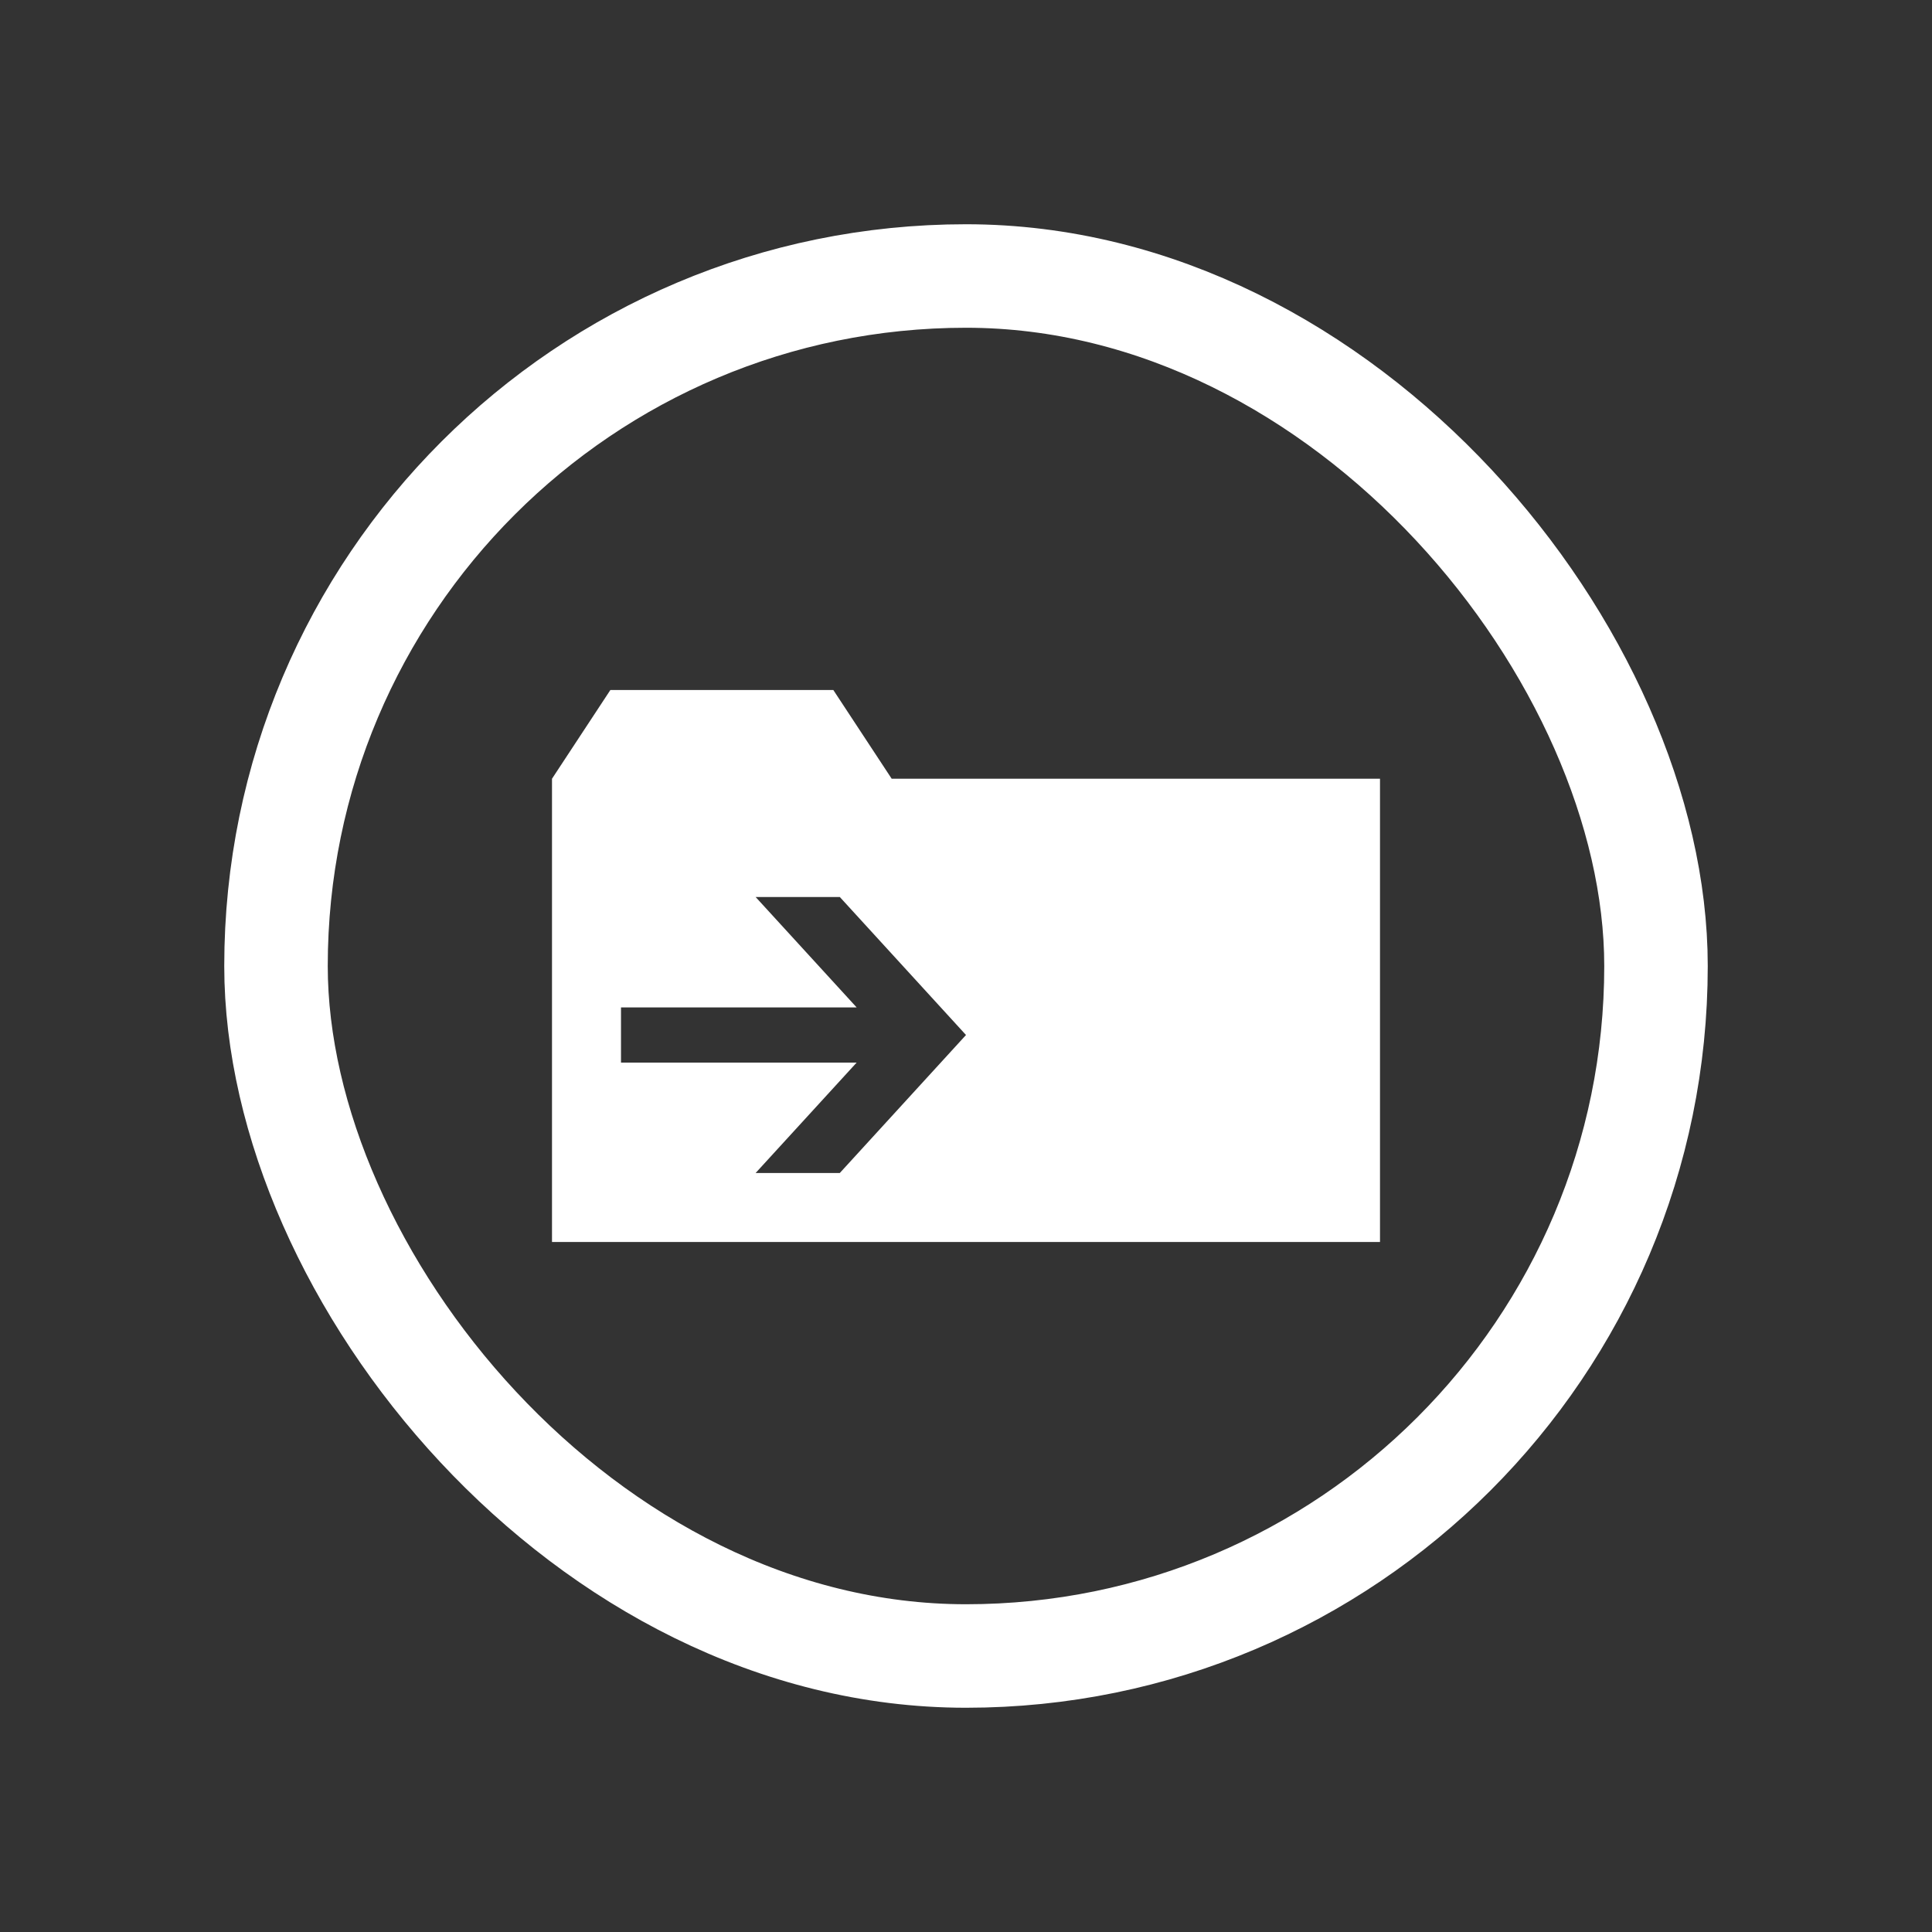 <svg width="28" height="28" viewBox="0 0 28 28" fill="none" xmlns="http://www.w3.org/2000/svg">
<rect x="0" y="0" width="28" height="28" fill="#333333" stroke="none"/>
<rect x="4" y="4" width="20" height="20" rx="10" stroke="white" stroke-width="1.5"></rect>
<path fill-rule="evenodd" clip-rule="evenodd" d="M8 18V11.286L8.846 10H12.077L12.923 11.286H20V18H8ZM10.951 13L12.415 14.6H9V15.4H12.415L10.951 17H12.171L14 15L12.171 13H10.951Z" fill="white"></path>
</svg>
